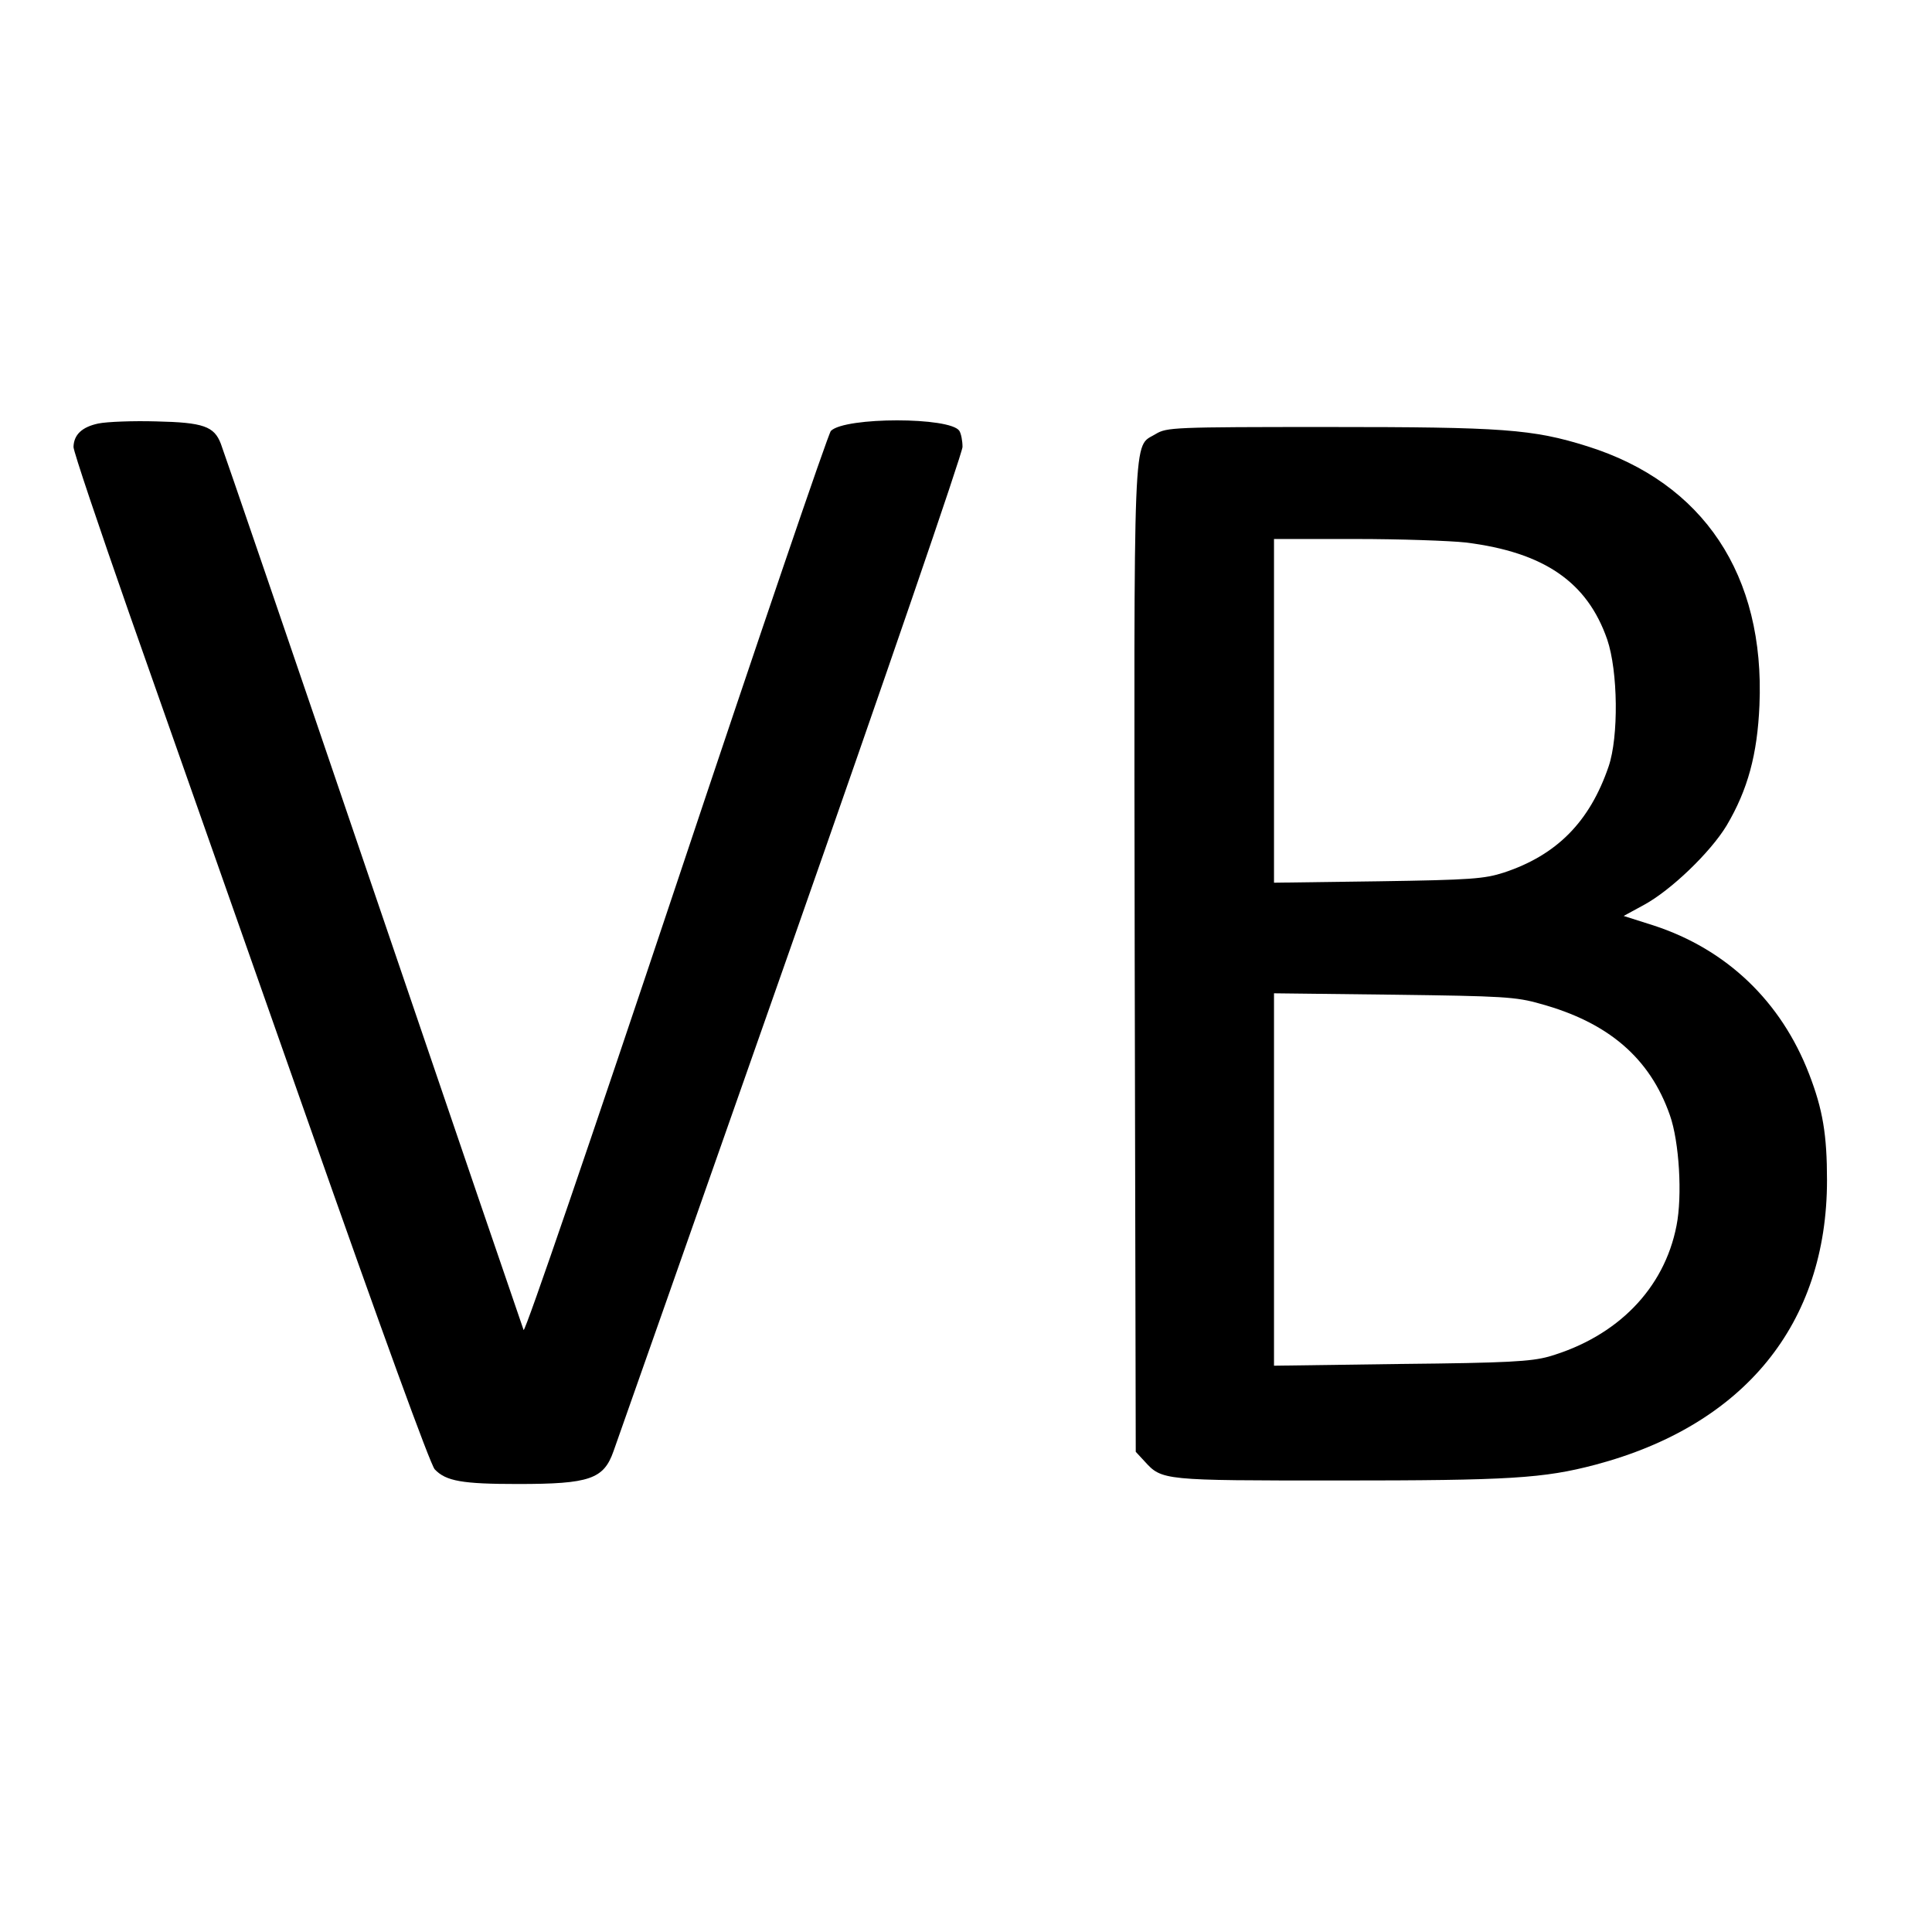 <?xml version="1.0" standalone="no"?>
<!DOCTYPE svg PUBLIC "-//W3C//DTD SVG 20010904//EN"
 "http://www.w3.org/TR/2001/REC-SVG-20010904/DTD/svg10.dtd">
<svg version="1.0" xmlns="http://www.w3.org/2000/svg"
 width="552pt" height="552pt" viewBox="0 0 552 552"
 preserveAspectRatio="xMidYMid meet">
<g transform="translate(0,552) scale(0.1,-0.1)"
fill="#000000" stroke="none">
<path d="M281 4310 c-47 -10 -70 -32 -71 -67 0 -13 72 -226 159 -475 88 -249
315 -896 506 -1438 218 -620 354 -993 367 -1008 32 -34 79 -42 238 -42 205 0
245 14 273 94 8 22 236 670 506 1439 270 769 491 1413 491 1430 0 18 -4 38 -9
46 -26 40 -326 40 -367 0 -8 -9 -207 -593 -443 -1300 -236 -706 -431 -1277
-435 -1269 -3 8 -197 575 -430 1260 -233 685 -429 1257 -435 1272 -19 50 -50
61 -184 64 -67 2 -142 -1 -166 -6z"/>
<path d="M3302 4280 c-66 -41 -62 54 -60 -1499 l3 -1409 25 -27 c50 -55 51
-55 552 -55 492 0 588 6 736 45 426 113 662 403 662 813 0 130 -12 202 -51
303 -80 208 -236 357 -445 425 l-85 27 57 31 c78 42 191 151 237 227 61 103
88 204 94 344 16 372 -160 636 -492 740 -156 49 -241 55 -740 55 -444 0 -461
-1 -493 -20z m886 -310 c224 -28 347 -113 404 -277 31 -91 33 -278 4 -363 -54
-158 -148 -253 -299 -303 -56 -18 -93 -21 -359 -25 l-298 -4 0 491 0 491 233
0 c128 0 269 -5 315 -10z m213 -1318 c194 -53 313 -155 370 -318 27 -76 36
-231 19 -316 -35 -180 -169 -317 -365 -374 -51 -14 -117 -18 -422 -21 l-363
-5 0 532 0 532 343 -4 c310 -4 349 -6 418 -26z"/>
</g>
</svg>
